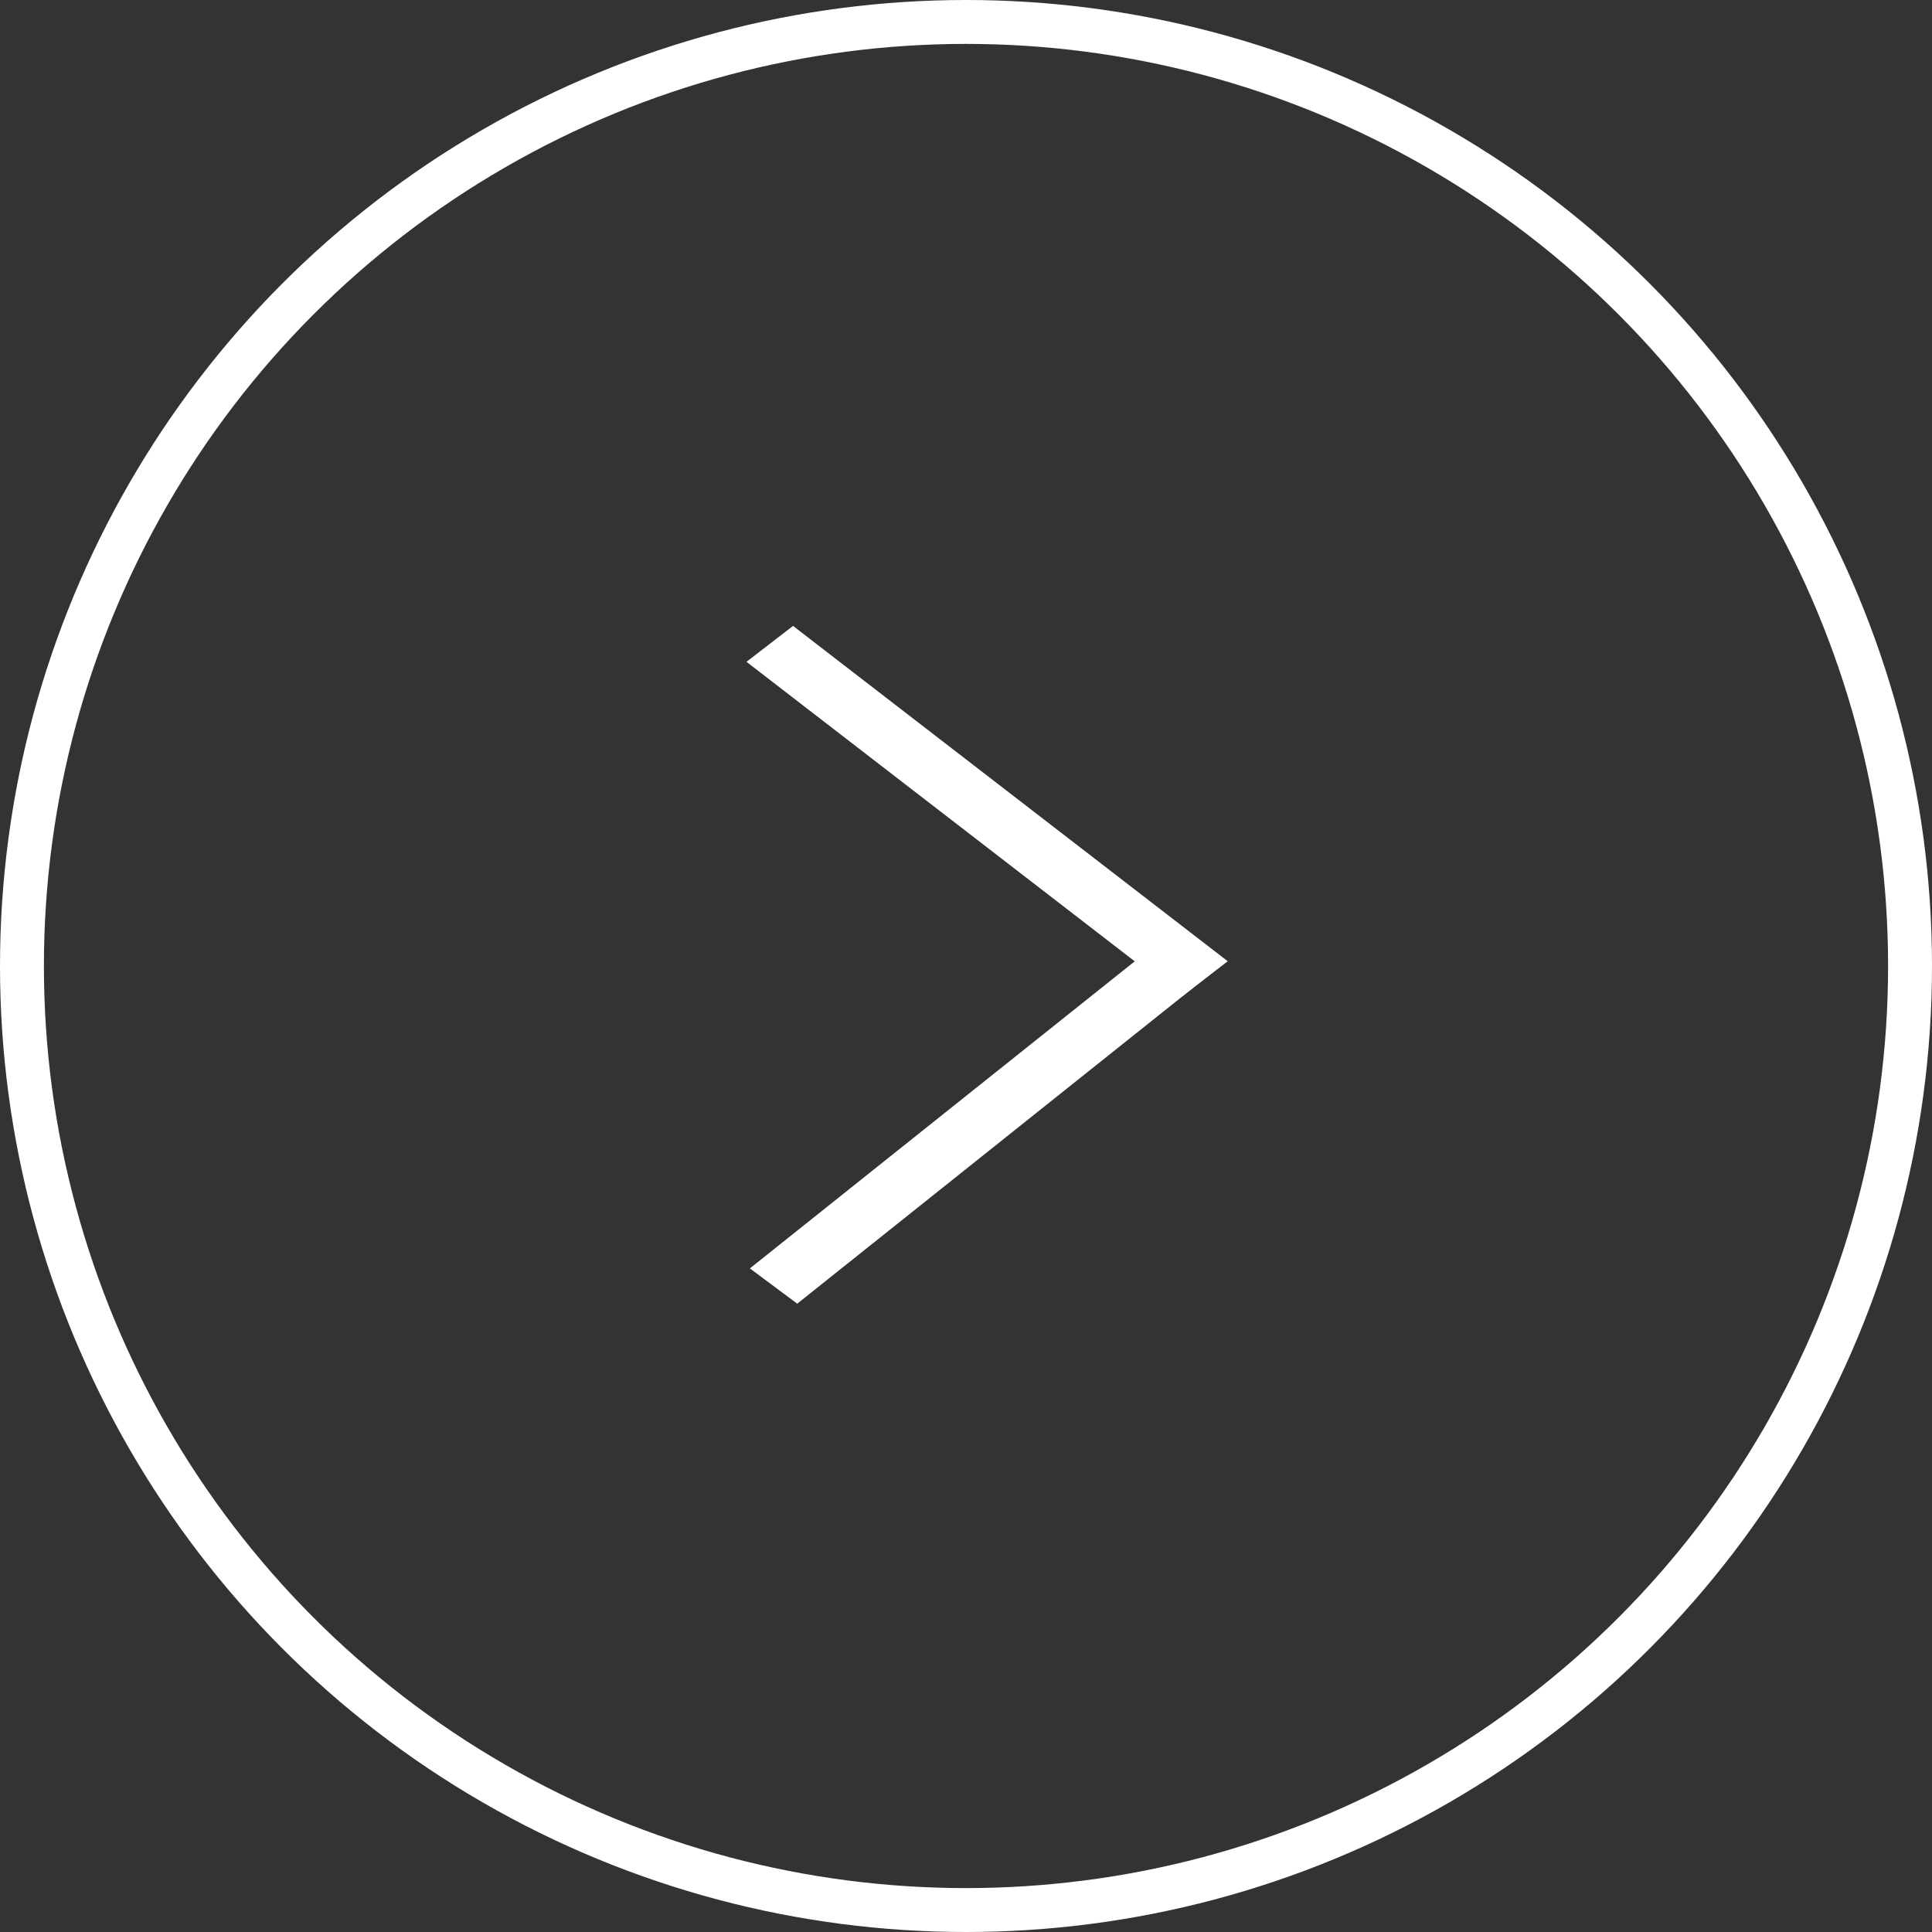 <svg xmlns="http://www.w3.org/2000/svg" width="44" height="44" viewBox="0 0 44 44">
  <rect x="0" y="0" width="44" height="44" fill="#333333" stroke="none"/>
  <g id="グループ_54" data-name="グループ 54" transform="translate(-1328 -4740)">
    <g id="グループ_53" data-name="グループ 53" transform="translate(-88.04 348.715)">
      <path id="パス_29" data-name="パス 29" d="M0,2.93l12.4-1.6-.172,1.328-12.4,1.6Z" transform="translate(1436.173 4403.468) rotate(45)" fill="#fff"/>
      <path id="パス_30" data-name="パス 30" d="M0,0,12.342,1.6l.172,1.334L.172,1.334Z" transform="matrix(0.695, -0.719, 0.719, 0.695, 1433.118, 4420.172)" fill="#fff"/>
    </g>
    <g id="楕円形_1" data-name="楕円形 1" transform="translate(1328 4740)" fill="none" stroke="#fff" stroke-width="1">
      <circle cx="22" cy="22" r="22" stroke="none"/>
      <circle cx="22" cy="22" r="21.5" fill="none"/>
    </g>
  </g>
</svg>
